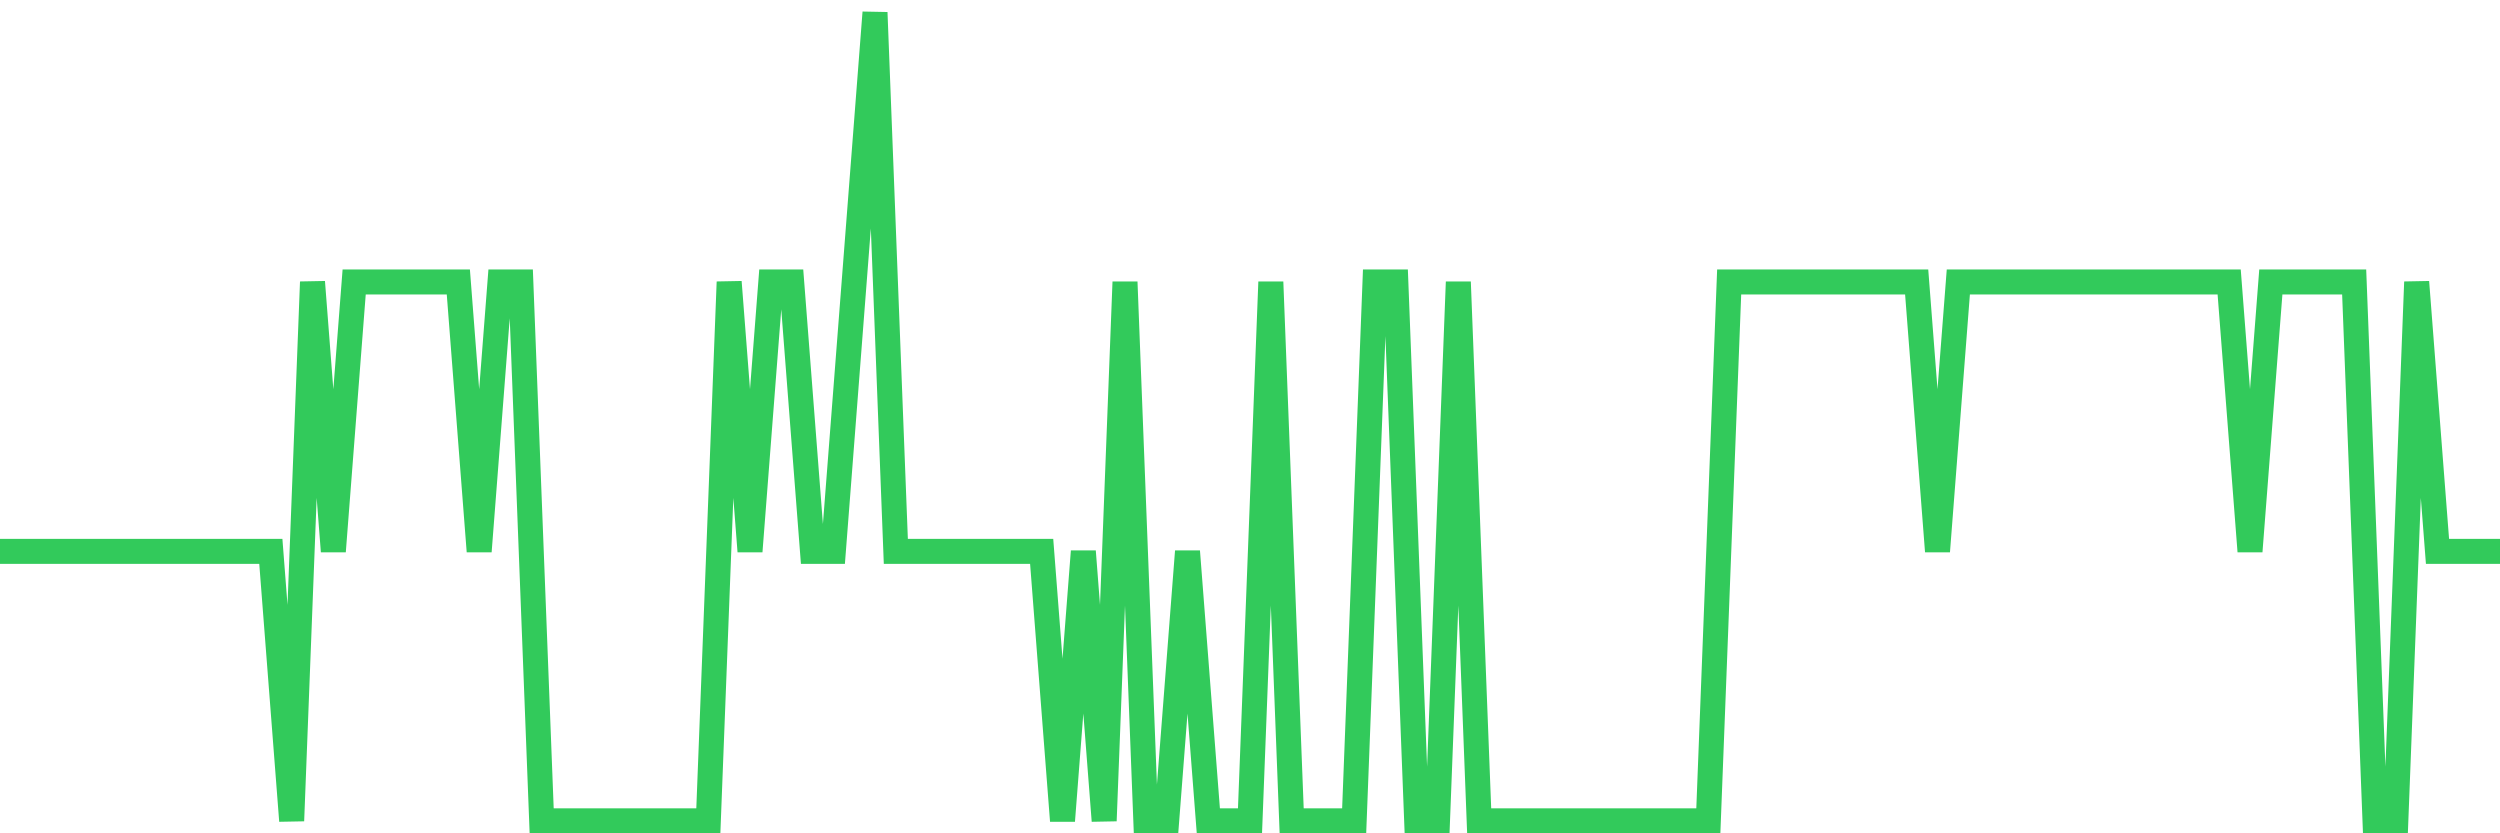 <svg
  xmlns="http://www.w3.org/2000/svg"
  xmlns:xlink="http://www.w3.org/1999/xlink"
  width="120"
  height="40"
  viewBox="0 0 120 40"
  preserveAspectRatio="none"
>
  <polyline
    points="0,26.467 1,26.467 2,26.467 3,26.467 4,26.467 5,26.467 6,26.467 7,26.467 8,26.467 9,26.467 10,26.467 11,26.467 12,26.467 13,26.467 14,39.4 15,13.533 16,26.467 17,13.533 18,13.533 19,13.533 20,13.533 21,13.533 22,13.533 23,26.467 24,13.533 25,13.533 26,39.4 27,39.4 28,39.4 29,39.4 30,39.4 31,39.4 32,39.4 33,39.4 34,39.4 35,13.533 36,26.467 37,13.533 38,13.533 39,26.467 40,26.467 41,13.533 42,0.6 43,26.467 44,26.467 45,26.467 46,26.467 47,26.467 48,26.467 49,26.467 50,26.467 51,39.4 52,26.467 53,39.4 54,13.533 55,39.4 56,39.4 57,26.467 58,39.4 59,39.4 60,39.4 61,13.533 62,39.4 63,39.4 64,39.4 65,39.4 66,13.533 67,13.533 68,39.4 69,39.4 70,13.533 71,39.4 72,39.4 73,39.4 74,39.4 75,39.4 76,39.4 77,39.4 78,39.4 79,39.4 80,39.4 81,39.4 82,39.4 83,13.533 84,13.533 85,13.533 86,13.533 87,13.533 88,13.533 89,13.533 90,13.533 91,13.533 92,13.533 93,26.467 94,13.533 95,13.533 96,13.533 97,13.533 98,13.533 99,13.533 100,13.533 101,13.533 102,13.533 103,13.533 104,13.533 105,13.533 106,13.533 107,13.533 108,26.467 109,13.533 110,13.533 111,13.533 112,13.533 113,13.533 114,39.4 115,39.4 116,13.533 117,26.467 118,26.467 119,26.467 120,26.467"
    fill="none"
    stroke="#32ca5b"
    stroke-width="1.2"
  >
  </polyline>
</svg>